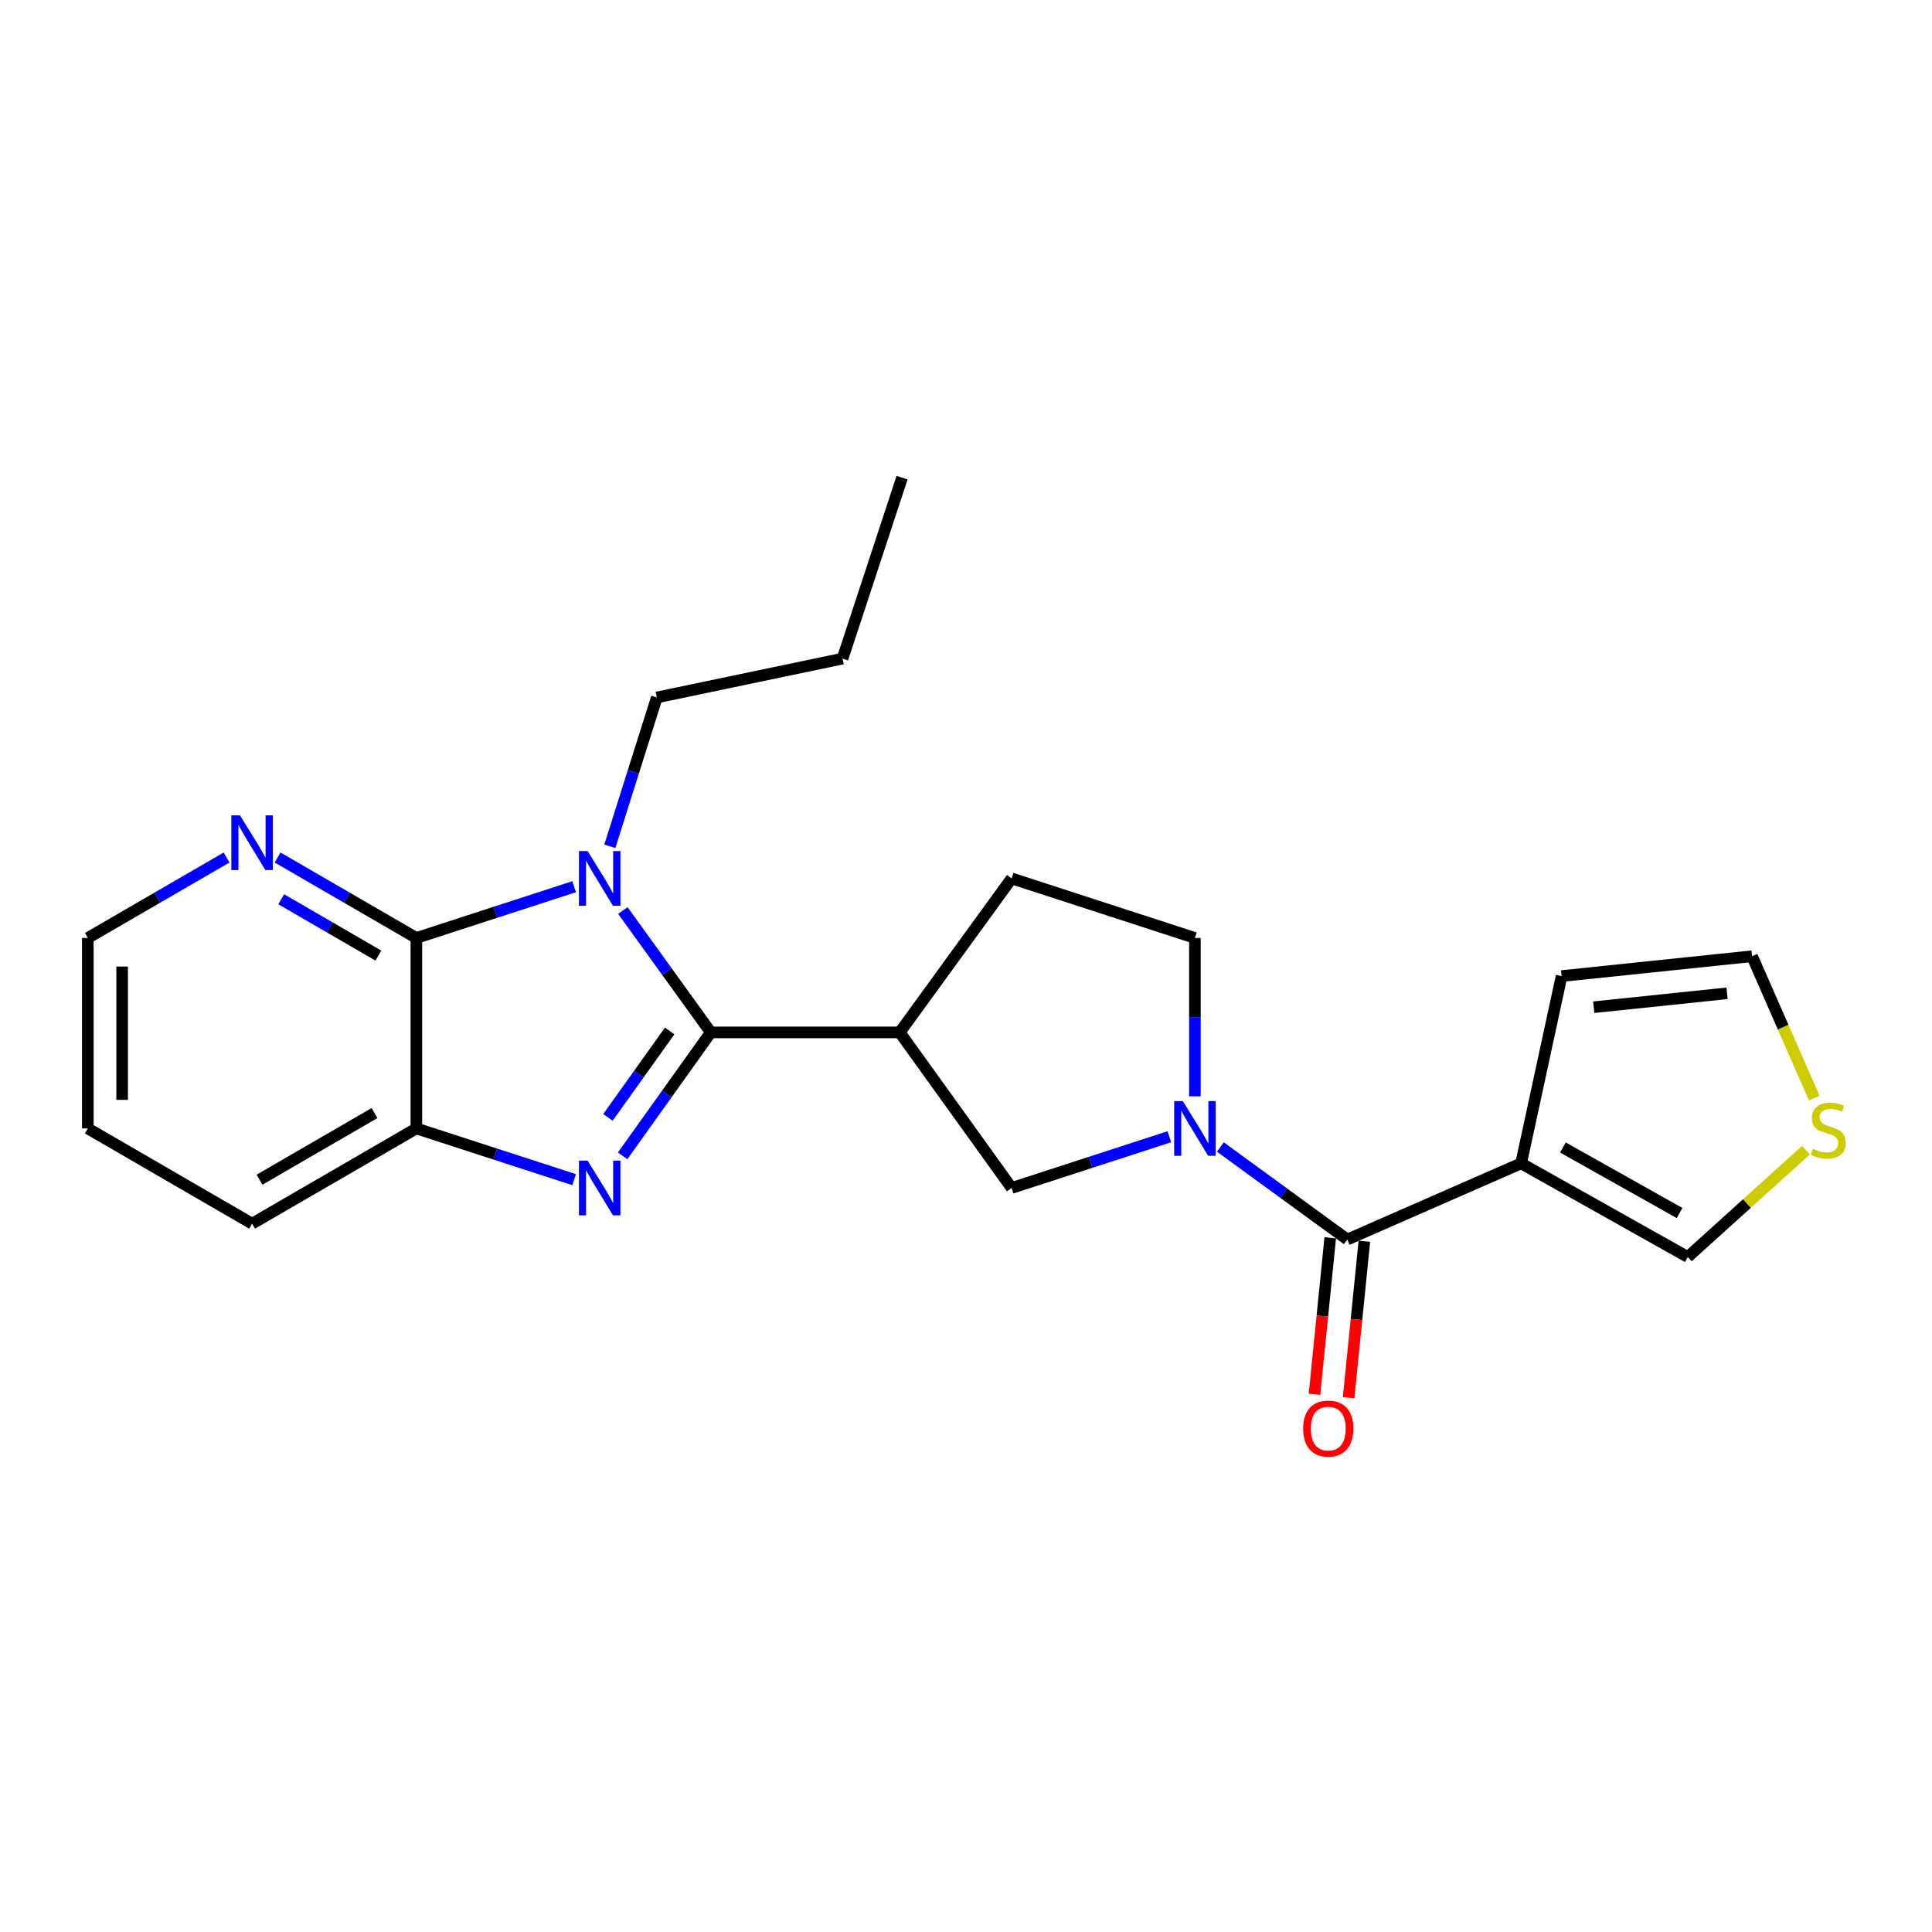 <?xml version='1.0' encoding='iso-8859-1'?>
<svg version='1.1' baseProfile='full'
              xmlns='http://www.w3.org/2000/svg'
                      xmlns:rdkit='http://www.rdkit.org/xml'
                      xmlns:xlink='http://www.w3.org/1999/xlink'
                  xml:space='preserve'
width='1000px' height='1000px' viewBox='0 0 1000 1000'>
<!-- END OF HEADER -->
<rect style='opacity:1.0;fill:#FFFFFF;stroke:none' width='1000' height='1000' x='0' y='0'> </rect>
<path class='bond-0' d='M 367.908,534.365 L 345.149,502.823' style='fill:none;fill-rule:evenodd;stroke:#000000;stroke-width:6px;stroke-linecap:butt;stroke-linejoin:miter;stroke-opacity:1' />
<path class='bond-0' d='M 345.149,502.823 L 322.391,471.281' style='fill:none;fill-rule:evenodd;stroke:#0000FF;stroke-width:6px;stroke-linecap:butt;stroke-linejoin:miter;stroke-opacity:1' />
<path class='bond-1' d='M 367.908,534.365 L 345.094,566.313' style='fill:none;fill-rule:evenodd;stroke:#000000;stroke-width:6px;stroke-linecap:butt;stroke-linejoin:miter;stroke-opacity:1' />
<path class='bond-1' d='M 345.094,566.313 L 322.279,598.261' style='fill:none;fill-rule:evenodd;stroke:#0000FF;stroke-width:6px;stroke-linecap:butt;stroke-linejoin:miter;stroke-opacity:1' />
<path class='bond-1' d='M 346.614,533.631 L 330.644,555.995' style='fill:none;fill-rule:evenodd;stroke:#000000;stroke-width:6px;stroke-linecap:butt;stroke-linejoin:miter;stroke-opacity:1' />
<path class='bond-1' d='M 330.644,555.995 L 314.674,578.358' style='fill:none;fill-rule:evenodd;stroke:#0000FF;stroke-width:6px;stroke-linecap:butt;stroke-linejoin:miter;stroke-opacity:1' />
<path class='bond-4' d='M 367.908,534.365 L 465.699,534.365' style='fill:none;fill-rule:evenodd;stroke:#000000;stroke-width:6px;stroke-linecap:butt;stroke-linejoin:miter;stroke-opacity:1' />
<path class='bond-2' d='M 297.167,458.963 L 256.338,472.226' style='fill:none;fill-rule:evenodd;stroke:#0000FF;stroke-width:6px;stroke-linecap:butt;stroke-linejoin:miter;stroke-opacity:1' />
<path class='bond-2' d='M 256.338,472.226 L 215.509,485.489' style='fill:none;fill-rule:evenodd;stroke:#000000;stroke-width:6px;stroke-linecap:butt;stroke-linejoin:miter;stroke-opacity:1' />
<path class='bond-17' d='M 315.647,438.049 L 327.81,399.527' style='fill:none;fill-rule:evenodd;stroke:#0000FF;stroke-width:6px;stroke-linecap:butt;stroke-linejoin:miter;stroke-opacity:1' />
<path class='bond-17' d='M 327.81,399.527 L 339.973,361.006' style='fill:none;fill-rule:evenodd;stroke:#000000;stroke-width:6px;stroke-linecap:butt;stroke-linejoin:miter;stroke-opacity:1' />
<path class='bond-7' d='M 297.167,610.597 L 256.338,597.338' style='fill:none;fill-rule:evenodd;stroke:#0000FF;stroke-width:6px;stroke-linecap:butt;stroke-linejoin:miter;stroke-opacity:1' />
<path class='bond-7' d='M 256.338,597.338 L 215.509,584.079' style='fill:none;fill-rule:evenodd;stroke:#000000;stroke-width:6px;stroke-linecap:butt;stroke-linejoin:miter;stroke-opacity:1' />
<path class='bond-9' d='M 215.509,485.489 L 179.594,464.665' style='fill:none;fill-rule:evenodd;stroke:#000000;stroke-width:6px;stroke-linecap:butt;stroke-linejoin:miter;stroke-opacity:1' />
<path class='bond-9' d='M 179.594,464.665 L 143.679,443.841' style='fill:none;fill-rule:evenodd;stroke:#0000FF;stroke-width:6px;stroke-linecap:butt;stroke-linejoin:miter;stroke-opacity:1' />
<path class='bond-9' d='M 195.829,494.602 L 170.688,480.025' style='fill:none;fill-rule:evenodd;stroke:#000000;stroke-width:6px;stroke-linecap:butt;stroke-linejoin:miter;stroke-opacity:1' />
<path class='bond-9' d='M 170.688,480.025 L 145.548,465.448' style='fill:none;fill-rule:evenodd;stroke:#0000FF;stroke-width:6px;stroke-linecap:butt;stroke-linejoin:miter;stroke-opacity:1' />
<path class='bond-23' d='M 215.509,485.489 L 215.509,584.079' style='fill:none;fill-rule:evenodd;stroke:#000000;stroke-width:6px;stroke-linecap:butt;stroke-linejoin:miter;stroke-opacity:1' />
<path class='bond-3' d='M 605.249,588.378 L 564.435,601.636' style='fill:none;fill-rule:evenodd;stroke:#0000FF;stroke-width:6px;stroke-linecap:butt;stroke-linejoin:miter;stroke-opacity:1' />
<path class='bond-3' d='M 564.435,601.636 L 523.62,614.894' style='fill:none;fill-rule:evenodd;stroke:#000000;stroke-width:6px;stroke-linecap:butt;stroke-linejoin:miter;stroke-opacity:1' />
<path class='bond-5' d='M 631.663,593.687 L 664.513,617.632' style='fill:none;fill-rule:evenodd;stroke:#0000FF;stroke-width:6px;stroke-linecap:butt;stroke-linejoin:miter;stroke-opacity:1' />
<path class='bond-5' d='M 664.513,617.632 L 697.364,641.577' style='fill:none;fill-rule:evenodd;stroke:#000000;stroke-width:6px;stroke-linecap:butt;stroke-linejoin:miter;stroke-opacity:1' />
<path class='bond-24' d='M 618.482,567.455 L 618.482,526.472' style='fill:none;fill-rule:evenodd;stroke:#0000FF;stroke-width:6px;stroke-linecap:butt;stroke-linejoin:miter;stroke-opacity:1' />
<path class='bond-24' d='M 618.482,526.472 L 618.482,485.489' style='fill:none;fill-rule:evenodd;stroke:#000000;stroke-width:6px;stroke-linecap:butt;stroke-linejoin:miter;stroke-opacity:1' />
<path class='bond-8' d='M 465.699,534.365 L 523.62,614.894' style='fill:none;fill-rule:evenodd;stroke:#000000;stroke-width:6px;stroke-linecap:butt;stroke-linejoin:miter;stroke-opacity:1' />
<path class='bond-14' d='M 465.699,534.365 L 523.62,454.664' style='fill:none;fill-rule:evenodd;stroke:#000000;stroke-width:6px;stroke-linecap:butt;stroke-linejoin:miter;stroke-opacity:1' />
<path class='bond-6' d='M 697.364,641.577 L 787.324,602.15' style='fill:none;fill-rule:evenodd;stroke:#000000;stroke-width:6px;stroke-linecap:butt;stroke-linejoin:miter;stroke-opacity:1' />
<path class='bond-15' d='M 688.532,640.686 L 684.45,681.184' style='fill:none;fill-rule:evenodd;stroke:#000000;stroke-width:6px;stroke-linecap:butt;stroke-linejoin:miter;stroke-opacity:1' />
<path class='bond-15' d='M 684.45,681.184 L 680.368,721.681' style='fill:none;fill-rule:evenodd;stroke:#FF0000;stroke-width:6px;stroke-linecap:butt;stroke-linejoin:miter;stroke-opacity:1' />
<path class='bond-15' d='M 706.197,642.467 L 702.116,682.964' style='fill:none;fill-rule:evenodd;stroke:#000000;stroke-width:6px;stroke-linecap:butt;stroke-linejoin:miter;stroke-opacity:1' />
<path class='bond-15' d='M 702.116,682.964 L 698.034,723.462' style='fill:none;fill-rule:evenodd;stroke:#FF0000;stroke-width:6px;stroke-linecap:butt;stroke-linejoin:miter;stroke-opacity:1' />
<path class='bond-11' d='M 787.324,602.15 L 873.594,650.612' style='fill:none;fill-rule:evenodd;stroke:#000000;stroke-width:6px;stroke-linecap:butt;stroke-linejoin:miter;stroke-opacity:1' />
<path class='bond-11' d='M 808.96,593.94 L 869.349,627.863' style='fill:none;fill-rule:evenodd;stroke:#000000;stroke-width:6px;stroke-linecap:butt;stroke-linejoin:miter;stroke-opacity:1' />
<path class='bond-13' d='M 787.324,602.15 L 808.285,505.217' style='fill:none;fill-rule:evenodd;stroke:#000000;stroke-width:6px;stroke-linecap:butt;stroke-linejoin:miter;stroke-opacity:1' />
<path class='bond-18' d='M 215.509,584.079 L 130.482,633.37' style='fill:none;fill-rule:evenodd;stroke:#000000;stroke-width:6px;stroke-linecap:butt;stroke-linejoin:miter;stroke-opacity:1' />
<path class='bond-18' d='M 193.851,576.112 L 134.331,610.615' style='fill:none;fill-rule:evenodd;stroke:#000000;stroke-width:6px;stroke-linecap:butt;stroke-linejoin:miter;stroke-opacity:1' />
<path class='bond-19' d='M 117.285,443.841 L 81.37,464.665' style='fill:none;fill-rule:evenodd;stroke:#0000FF;stroke-width:6px;stroke-linecap:butt;stroke-linejoin:miter;stroke-opacity:1' />
<path class='bond-19' d='M 81.37,464.665 L 45.455,485.489' style='fill:none;fill-rule:evenodd;stroke:#000000;stroke-width:6px;stroke-linecap:butt;stroke-linejoin:miter;stroke-opacity:1' />
<path class='bond-10' d='M 934.762,595.32 L 904.178,622.966' style='fill:none;fill-rule:evenodd;stroke:#CCCC00;stroke-width:6px;stroke-linecap:butt;stroke-linejoin:miter;stroke-opacity:1' />
<path class='bond-10' d='M 904.178,622.966 L 873.594,650.612' style='fill:none;fill-rule:evenodd;stroke:#000000;stroke-width:6px;stroke-linecap:butt;stroke-linejoin:miter;stroke-opacity:1' />
<path class='bond-26' d='M 939.027,568.323 L 922.946,531.631' style='fill:none;fill-rule:evenodd;stroke:#CCCC00;stroke-width:6px;stroke-linecap:butt;stroke-linejoin:miter;stroke-opacity:1' />
<path class='bond-26' d='M 922.946,531.631 L 906.865,494.939' style='fill:none;fill-rule:evenodd;stroke:#000000;stroke-width:6px;stroke-linecap:butt;stroke-linejoin:miter;stroke-opacity:1' />
<path class='bond-12' d='M 618.482,485.489 L 523.62,454.664' style='fill:none;fill-rule:evenodd;stroke:#000000;stroke-width:6px;stroke-linecap:butt;stroke-linejoin:miter;stroke-opacity:1' />
<path class='bond-16' d='M 808.285,505.217 L 906.865,494.939' style='fill:none;fill-rule:evenodd;stroke:#000000;stroke-width:6px;stroke-linecap:butt;stroke-linejoin:miter;stroke-opacity:1' />
<path class='bond-16' d='M 824.913,521.335 L 893.919,514.14' style='fill:none;fill-rule:evenodd;stroke:#000000;stroke-width:6px;stroke-linecap:butt;stroke-linejoin:miter;stroke-opacity:1' />
<path class='bond-20' d='M 339.973,361.006 L 436.097,340.893' style='fill:none;fill-rule:evenodd;stroke:#000000;stroke-width:6px;stroke-linecap:butt;stroke-linejoin:miter;stroke-opacity:1' />
<path class='bond-21' d='M 130.482,633.37 L 45.455,584.079' style='fill:none;fill-rule:evenodd;stroke:#000000;stroke-width:6px;stroke-linecap:butt;stroke-linejoin:miter;stroke-opacity:1' />
<path class='bond-25' d='M 45.455,485.489 L 45.455,584.079' style='fill:none;fill-rule:evenodd;stroke:#000000;stroke-width:6px;stroke-linecap:butt;stroke-linejoin:miter;stroke-opacity:1' />
<path class='bond-25' d='M 63.21,500.278 L 63.21,569.291' style='fill:none;fill-rule:evenodd;stroke:#000000;stroke-width:6px;stroke-linecap:butt;stroke-linejoin:miter;stroke-opacity:1' />
<path class='bond-22' d='M 436.097,340.893 L 466.903,247.235' style='fill:none;fill-rule:evenodd;stroke:#000000;stroke-width:6px;stroke-linecap:butt;stroke-linejoin:miter;stroke-opacity:1' />
<path  class='atom-1' d='M 304.141 440.504
L 313.421 455.504
Q 314.341 456.984, 315.821 459.664
Q 317.301 462.344, 317.381 462.504
L 317.381 440.504
L 321.141 440.504
L 321.141 468.824
L 317.261 468.824
L 307.301 452.424
Q 306.141 450.504, 304.901 448.304
Q 303.701 446.104, 303.341 445.424
L 303.341 468.824
L 299.661 468.824
L 299.661 440.504
L 304.141 440.504
' fill='#0000FF'/>
<path  class='atom-2' d='M 304.141 600.734
L 313.421 615.734
Q 314.341 617.214, 315.821 619.894
Q 317.301 622.574, 317.381 622.734
L 317.381 600.734
L 321.141 600.734
L 321.141 629.054
L 317.261 629.054
L 307.301 612.654
Q 306.141 610.734, 304.901 608.534
Q 303.701 606.334, 303.341 605.654
L 303.341 629.054
L 299.661 629.054
L 299.661 600.734
L 304.141 600.734
' fill='#0000FF'/>
<path  class='atom-4' d='M 612.222 569.919
L 621.502 584.919
Q 622.422 586.399, 623.902 589.079
Q 625.382 591.759, 625.462 591.919
L 625.462 569.919
L 629.222 569.919
L 629.222 598.239
L 625.342 598.239
L 615.382 581.839
Q 614.222 579.919, 612.982 577.719
Q 611.782 575.519, 611.422 574.839
L 611.422 598.239
L 607.742 598.239
L 607.742 569.919
L 612.222 569.919
' fill='#0000FF'/>
<path  class='atom-10' d='M 124.222 422.029
L 133.502 437.029
Q 134.422 438.509, 135.902 441.189
Q 137.382 443.869, 137.462 444.029
L 137.462 422.029
L 141.222 422.029
L 141.222 450.349
L 137.342 450.349
L 127.382 433.949
Q 126.222 432.029, 124.982 429.829
Q 123.782 427.629, 123.422 426.949
L 123.422 450.349
L 119.742 450.349
L 119.742 422.029
L 124.222 422.029
' fill='#0000FF'/>
<path  class='atom-11' d='M 938.292 594.618
Q 938.612 594.738, 939.932 595.298
Q 941.252 595.858, 942.692 596.218
Q 944.172 596.538, 945.612 596.538
Q 948.292 596.538, 949.852 595.258
Q 951.412 593.938, 951.412 591.658
Q 951.412 590.098, 950.612 589.138
Q 949.852 588.178, 948.652 587.658
Q 947.452 587.138, 945.452 586.538
Q 942.932 585.778, 941.412 585.058
Q 939.932 584.338, 938.852 582.818
Q 937.812 581.298, 937.812 578.738
Q 937.812 575.178, 940.212 572.978
Q 942.652 570.778, 947.452 570.778
Q 950.732 570.778, 954.452 572.338
L 953.532 575.418
Q 950.132 574.018, 947.572 574.018
Q 944.812 574.018, 943.292 575.178
Q 941.772 576.298, 941.812 578.258
Q 941.812 579.778, 942.572 580.698
Q 943.372 581.618, 944.492 582.138
Q 945.652 582.658, 947.572 583.258
Q 950.132 584.058, 951.652 584.858
Q 953.172 585.658, 954.252 587.298
Q 955.372 588.898, 955.372 591.658
Q 955.372 595.578, 952.732 597.698
Q 950.132 599.778, 945.772 599.778
Q 943.252 599.778, 941.332 599.218
Q 939.452 598.698, 937.212 597.778
L 938.292 594.618
' fill='#CCCC00'/>
<path  class='atom-16' d='M 674.51 739.428
Q 674.51 732.628, 677.87 728.828
Q 681.23 725.028, 687.51 725.028
Q 693.79 725.028, 697.15 728.828
Q 700.51 732.628, 700.51 739.428
Q 700.51 746.308, 697.11 750.228
Q 693.71 754.108, 687.51 754.108
Q 681.27 754.108, 677.87 750.228
Q 674.51 746.348, 674.51 739.428
M 687.51 750.908
Q 691.83 750.908, 694.15 748.028
Q 696.51 745.108, 696.51 739.428
Q 696.51 733.868, 694.15 731.068
Q 691.83 728.228, 687.51 728.228
Q 683.19 728.228, 680.83 731.028
Q 678.51 733.828, 678.51 739.428
Q 678.51 745.148, 680.83 748.028
Q 683.19 750.908, 687.51 750.908
' fill='#FF0000'/>
</svg>
